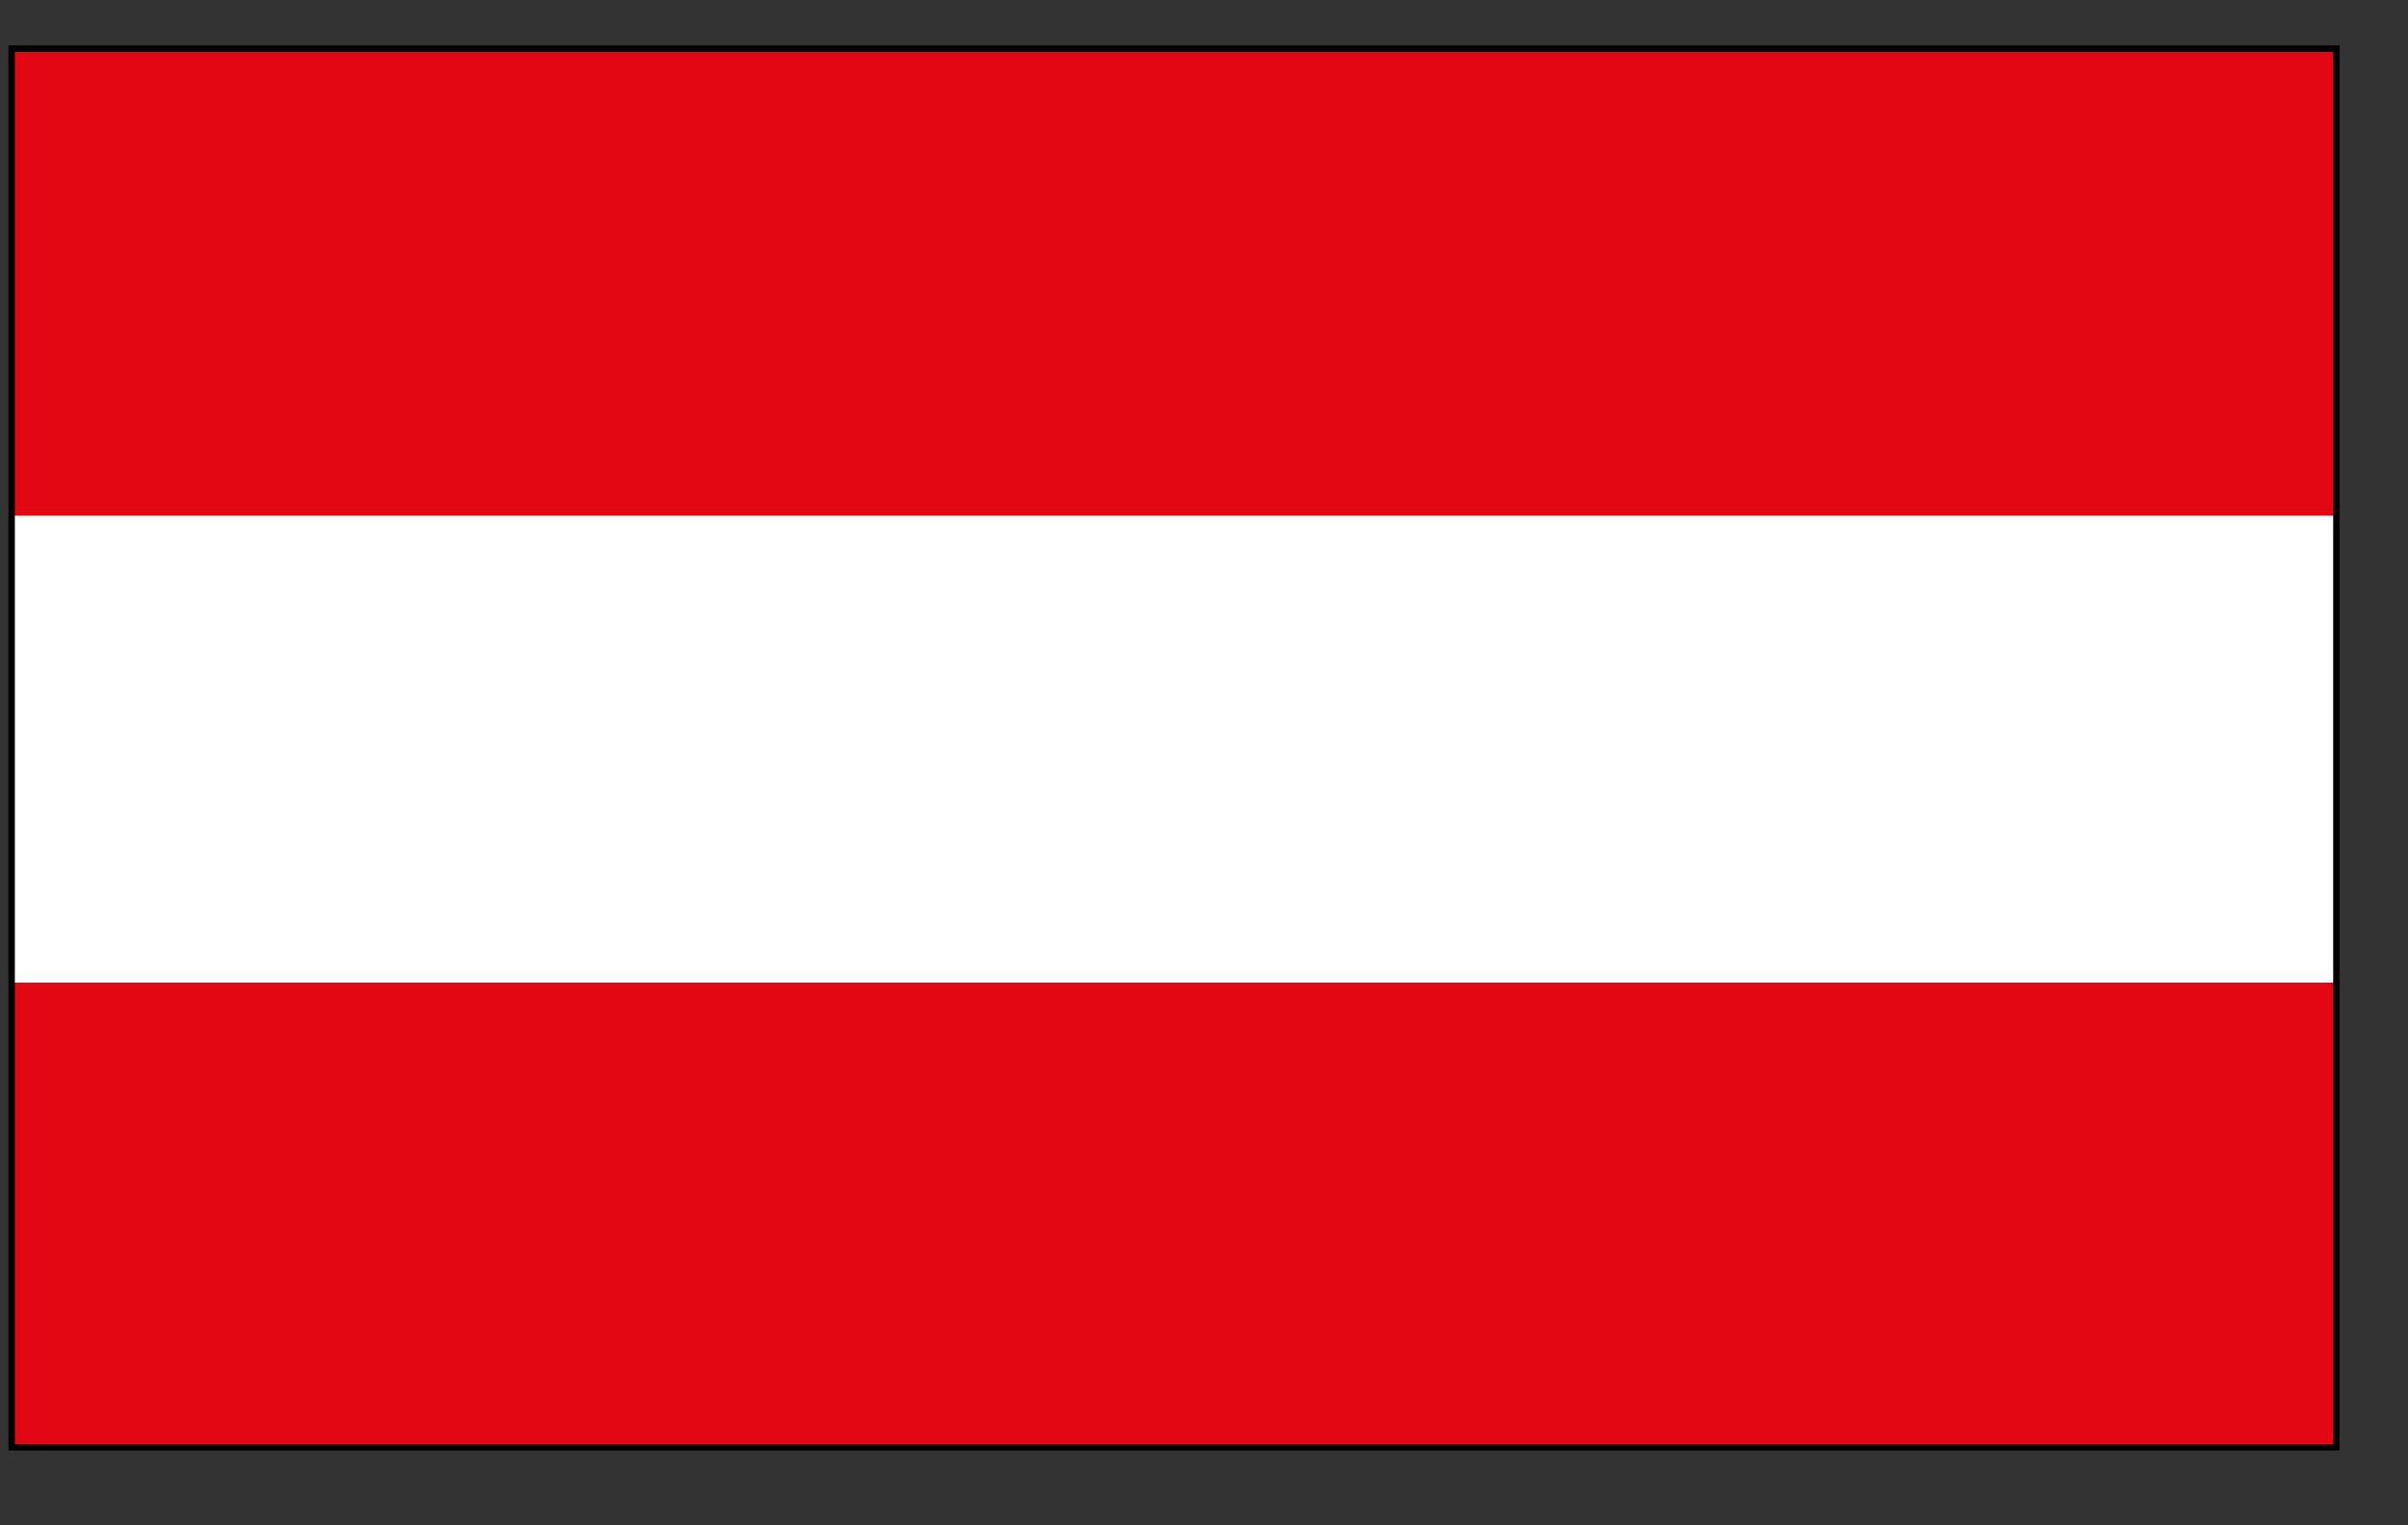 <svg width="30" height="19" viewBox="0 0 30 19" fill="none" xmlns="http://www.w3.org/2000/svg">
<rect x="0" y="0" width="30" height="19" fill="#333333" stroke="none"/>
<path d="M29.108 0.607H0.145V6.424H29.108V0.607Z" fill="#E30613"/>
<path d="M29.108 6.423H0.145V12.24H29.108V6.423Z" fill="white"/>
<path d="M0.145 12.24L0.177 18.029H29.108V12.24H0.145Z" fill="#E30613"/>
<path d="M29.108 0.606H0.145V18.028H29.108V0.606Z" stroke="black" stroke-width="0.08"/>
</svg>
